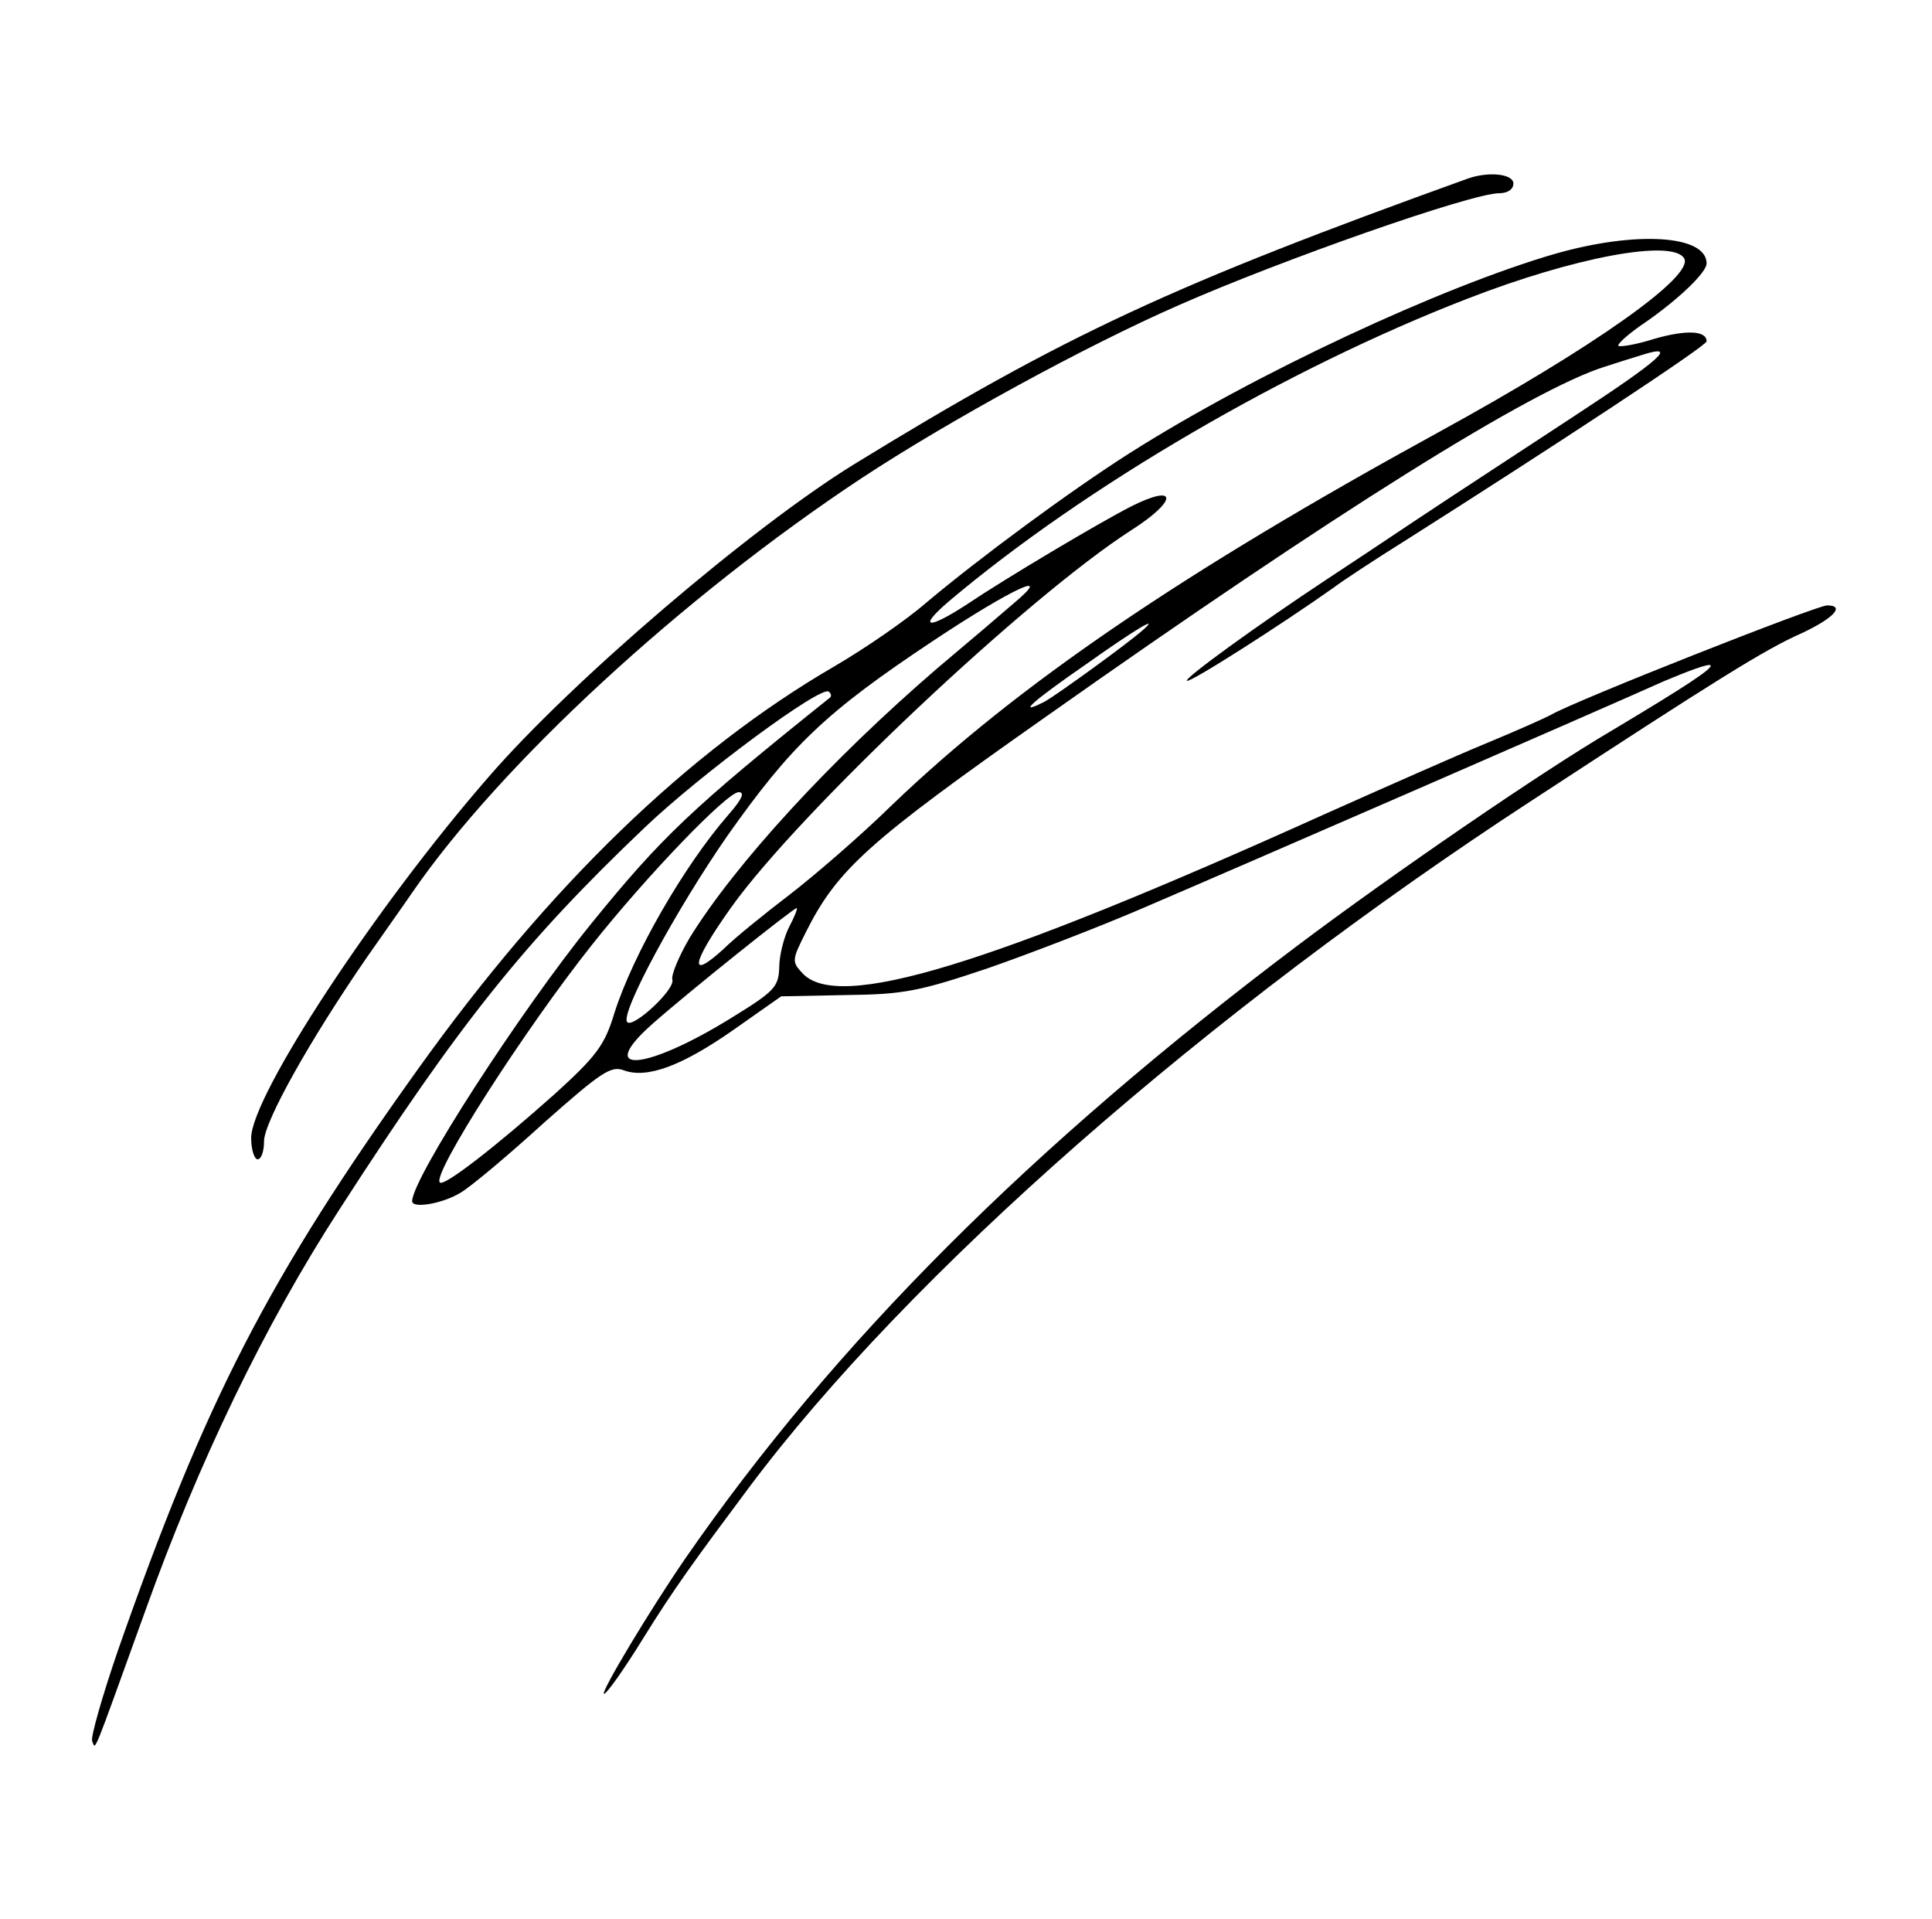 <?xml version="1.0" standalone="no"?>
<!DOCTYPE svg PUBLIC "-//W3C//DTD SVG 20010904//EN"
 "http://www.w3.org/TR/2001/REC-SVG-20010904/DTD/svg10.dtd">
<svg version="1.0" xmlns="http://www.w3.org/2000/svg"
 width="300pt" height="298pt" viewBox="0 0 300 298"
 preserveAspectRatio="xMidYMid meet">
<g transform="translate(0,298) scale(0.1,-0.1)"
fill="#000000" stroke="none">
<path d="M2280 2703 c-458 -165 -625 -242 -954 -444 -159 -98 -438 -336 -567
-485 -176 -202 -369 -496 -369 -561 0 -18 5 -33 10 -33 6 0 10 13 10 28 0 30
71 157 160 286 30 43 62 88 70 100 137 199 419 459 697 643 135 89 349 206
493 269 161 71 455 174 498 174 13 0 22 6 22 15 0 15 -38 19 -70 8z"/>
<path d="M2415 2586 c-176 -51 -466 -186 -660 -309 -93 -59 -235 -164 -317
-233 -31 -27 -95 -71 -143 -99 -227 -132 -442 -340 -646 -625 -232 -324 -329
-512 -466 -903 -24 -70 -42 -133 -40 -140 6 -14 -2 -32 83 203 82 229 185 443
301 622 187 290 288 416 474 593 87 83 275 222 286 211 4 -3 4 -7 2 -9 -215
-172 -262 -217 -370 -350 -112 -138 -279 -397 -279 -432 0 -12 47 -4 75 13 17
10 75 59 130 109 88 78 104 89 124 81 36 -13 90 7 170 63 l74 52 101 2 c90 1
114 6 221 42 66 23 172 64 235 91 145 62 722 313 813 354 38 16 70 28 73 25 5
-4 -37 -32 -156 -103 -107 -63 -336 -220 -485 -332 -413 -311 -720 -618 -951
-952 -55 -80 -133 -210 -126 -210 4 0 31 38 60 85 49 79 79 120 164 234 248
332 713 740 1218 1069 283 185 361 234 418 259 49 23 68 43 39 43 -16 0 -389
-147 -429 -170 -9 -5 -54 -25 -100 -44 -46 -19 -159 -69 -253 -111 -521 -235
-754 -306 -809 -246 -17 18 -16 21 5 63 49 98 97 141 370 333 453 320 759 511
872 546 15 5 41 13 57 18 57 18 29 -7 -107 -96 -76 -50 -185 -121 -242 -159
-57 -38 -120 -80 -140 -93 -109 -72 -222 -154 -218 -158 4 -4 145 86 227 144
13 10 63 43 111 73 232 147 469 303 469 310 0 17 -32 18 -81 4 -28 -9 -53 -13
-56 -11 -2 3 17 20 44 38 50 35 93 76 93 90 0 44 -109 51 -235 15z m200 -7
c17 -27 -140 -138 -381 -270 -398 -218 -654 -392 -849 -579 -49 -48 -121 -110
-160 -140 -38 -29 -85 -67 -102 -84 -55 -50 -49 -21 13 66 106 148 459 481
621 585 72 46 72 73 0 37 -51 -26 -197 -113 -255 -152 -61 -40 -78 -38 -29 4
212 179 526 362 805 470 167 65 319 93 337 63z m-1040 -535 c-16 -14 -70 -60
-120 -102 -165 -142 -313 -303 -384 -418 -17 -29 -29 -58 -27 -65 5 -15 -61
-76 -70 -66 -12 12 76 175 156 290 99 140 152 191 319 302 122 81 189 112 126
59z m200 -42 c-26 -23 -133 -100 -152 -111 -47 -24 -20 0 64 58 76 54 115 77
88 53z m-643 -286 c-70 -80 -149 -218 -178 -309 -15 -50 -28 -67 -93 -126 -92
-82 -172 -144 -178 -137 -13 12 132 238 237 370 85 107 209 236 227 236 10 0
5 -11 -15 -34z m93 -176 c-8 -16 -15 -44 -15 -62 -1 -30 -7 -37 -72 -77 -135
-84 -216 -91 -124 -10 53 47 218 179 223 179 2 0 -3 -13 -12 -30z"/>
</g>
</svg>

